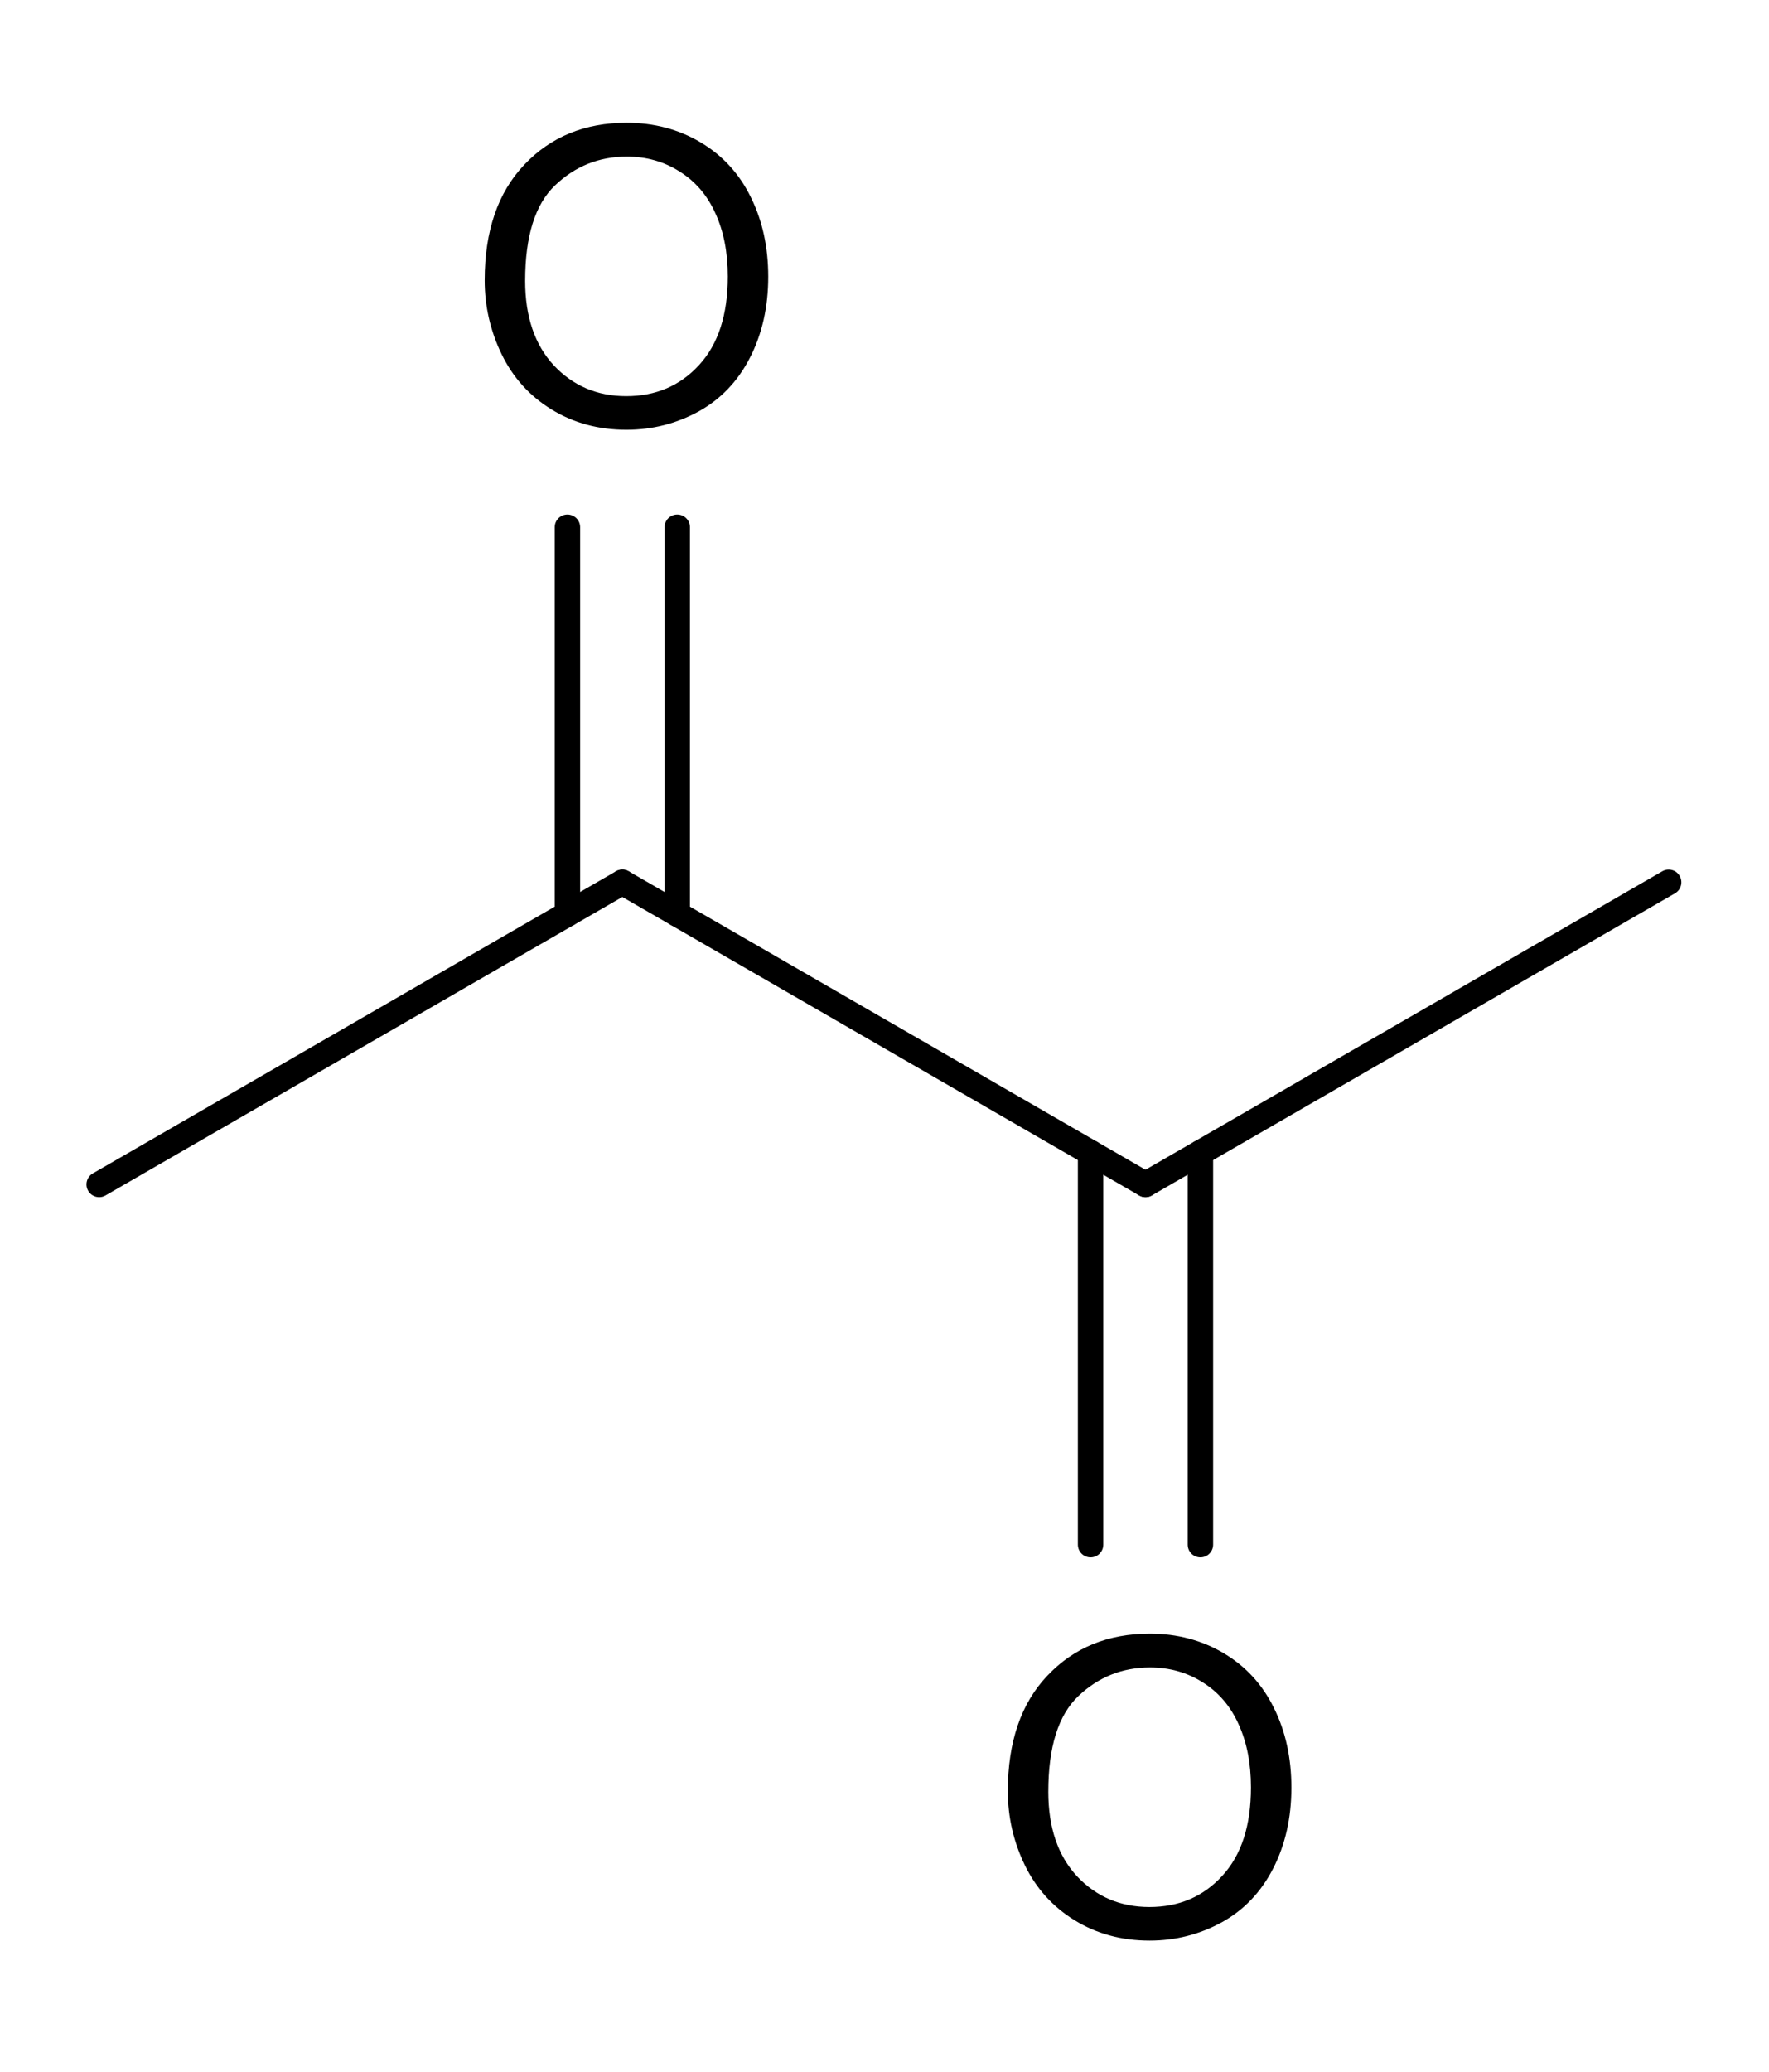<?xml version="1.0" encoding="UTF-8" standalone="no"?>
<svg
   xmlns:dc="http://purl.org/dc/elements/1.1/"
   xmlns:cc="http://creativecommons.org/ns#"
   xmlns:rdf="http://www.w3.org/1999/02/22-rdf-syntax-ns#"
   xmlns:svg="http://www.w3.org/2000/svg"
   xmlns="http://www.w3.org/2000/svg"
   fill-opacity="1"
   color-rendering="auto"
   color-interpolation="auto"
   text-rendering="auto"
   stroke="black"
   stroke-linecap="square"
   width="205"
   stroke-miterlimit="10"
   shape-rendering="auto"
   stroke-opacity="1"
   fill="black"
   stroke-dasharray="none"
   font-weight="normal"
   stroke-width="1"
   height="240"
   font-family="'Dialog'"
   font-style="normal"
   stroke-linejoin="miter"
   font-size="12px"
   stroke-dashoffset="0"
   image-rendering="auto"
   version="1.1"
   id="svg1819">
  <!--Generated by Marvin with Batik SVG Generator-->
  <defs
     id="genericDefs" />
  <g
     id="g1817">
    <defs
       id="1656106446382-defs1">
      <clipPath
         clipPathUnits="userSpaceOnUse"
         id="1656106446863-clipPath1">
        <path
           d="M0 0 L205 0 L205 240 L0 240 L0 0 Z"
           id="path1779" />
      </clipPath>
      <clipPath
         clipPathUnits="userSpaceOnUse"
         id="165610644612-clipPath1">
        <path
           d="M-53.848 -4.195 L151.152 -4.195 L151.152 235.805 L-53.848 235.805 L-53.848 -4.195 Z"
           id="path1782" />
      </clipPath>
      <clipPath
         clipPathUnits="userSpaceOnUse"
         id="1656106446911-clipPath1">
        <path
           d="M-114.474 -179.207 L90.526 -179.207 L90.526 60.793 L-114.474 60.793 L-114.474 -179.207 Z"
           id="path1785" />
      </clipPath>
    </defs>
    <g
       text-rendering="geometricPrecision"
       id="g1791">
      <path
         d="M10.758 135.926 L10.758 135.926 L71.383 100.924 C72.088 100.517 72.989 100.759 73.396 101.463 C73.802 102.168 73.561 103.069 72.856 103.476 L72.856 103.476 L12.231 138.478 C11.526 138.885 10.625 138.643 10.218 137.939 C9.812 137.234 10.053 136.333 10.758 135.926 Z"
         stroke="none"
         clip-path="url(#1656106446863-clipPath1)"
         id="path1789" />
    </g>
    <g
       text-rendering="geometricPrecision"
       id="g1795">
      <path
         d="M72.856 100.924 L72.856 100.924 L133.482 135.926 C134.187 136.333 134.428 137.234 134.021 137.939 C133.614 138.643 132.714 138.885 132.009 138.478 L132.009 138.478 L71.383 103.476 C70.679 103.069 70.437 102.168 70.844 101.463 C71.251 100.759 72.152 100.517 72.856 100.924 Z"
         stroke="none"
         clip-path="url(#1656106446863-clipPath1)"
         id="path1793" />
    </g>
    <g
       text-rendering="geometricPrecision"
       id="g1799">
      <path
         d="M132.009 135.926 L132.009 135.926 L192.635 100.924 C193.339 100.517 194.24 100.759 194.647 101.463 C195.054 102.168 194.812 103.069 194.108 103.476 L194.108 103.476 L133.482 138.478 C132.778 138.885 131.876 138.643 131.47 137.939 C131.063 137.234 131.304 136.333 132.009 135.926 Z"
         stroke="none"
         clip-path="url(#1656106446863-clipPath1)"
         id="path1797" />
    </g>
    <g
       text-rendering="geometricPrecision"
       id="g1803">
      <path
         d="M64.283 105.874 C64.283 106.688 64.942 107.347 65.756 107.347 C66.569 107.347 67.229 106.688 67.229 105.874 L67.229 61.072 C67.229 60.258 66.569 59.598 65.756 59.598 C64.942 59.598 64.283 60.258 64.283 61.072 ZM77.011 105.874 C77.011 106.688 77.67 107.347 78.484 107.347 C79.297 107.347 79.957 106.688 79.957 105.874 L79.957 61.072 C79.957 60.258 79.297 59.598 78.484 59.598 C77.67 59.598 77.011 60.258 77.011 61.072 Z"
         stroke="none"
         clip-path="url(#1656106446863-clipPath1)"
         id="path1801" />
    </g>
    <g
       text-rendering="geometricPrecision"
       id="g1807">
      <path
         d="M140.583 133.528 C140.583 132.714 139.923 132.055 139.11 132.055 C138.296 132.055 137.636 132.714 137.636 133.528 L137.636 178.928 C137.636 179.742 138.296 180.402 139.11 180.402 C139.923 180.402 140.583 179.742 140.583 178.928 ZM127.855 133.528 C127.855 132.714 127.195 132.055 126.382 132.055 C125.568 132.055 124.908 132.714 124.908 133.528 L124.908 178.928 C124.908 179.742 125.568 180.402 126.382 180.402 C127.195 180.402 127.855 179.742 127.855 178.928 Z"
         stroke="none"
         clip-path="url(#1656106446863-clipPath1)"
         id="path1805" />
    </g>
    <g
       text-rendering="geometricPrecision"
       font-size="48px"
       font-family="'Arial'"
       transform="translate(53.848,4.195)"
       id="g1811">
      <g
         aria-label="O"
         id="text1809"
         clip-path="url(#165610644612-clipPath1)"
         style="stroke:none">
        <path
           d="m 2.32,28.266 q 0,-8.555 4.594,-13.383 4.594,-4.852 11.859,-4.852 4.758,0 8.578,2.273 3.82,2.273 5.812,6.352 2.016,4.055 2.016,9.211 0,5.227 -2.109,9.352 -2.109,4.125 -5.977,6.258 -3.867,2.109 -8.344,2.109 -4.852,0 -8.672,-2.344 -3.82,-2.344 -5.789,-6.398 -1.969,-4.055 -1.969,-8.578 z m 4.688,0.07 q 0,6.211 3.328,9.797 3.352,3.562 8.391,3.562 5.133,0 8.438,-3.609 3.328,-3.609 3.328,-10.242 0,-4.195 -1.43,-7.312 -1.406,-3.141 -4.148,-4.852 -2.719,-1.734 -6.117,-1.734 -4.828,0 -8.32,3.328 -3.469,3.305 -3.469,11.062 z"
           style="stroke:none"
           id="path2659" />
      </g>
    </g>
    <g
       text-rendering="geometricPrecision"
       font-size="48px"
       font-family="'Arial'"
       transform="translate(114.474,179.207)"
       id="g1815">
      <g
         aria-label="O"
         id="text1813"
         clip-path="url(#1656106446911-clipPath1)"
         style="stroke:none">
        <path
           d="m 2.32,28.266 q 0,-8.555 4.594,-13.383 4.594,-4.852 11.859,-4.852 4.758,0 8.578,2.273 3.82,2.273 5.812,6.352 2.016,4.055 2.016,9.211 0,5.227 -2.109,9.352 -2.109,4.125 -5.977,6.258 -3.867,2.109 -8.344,2.109 -4.852,0 -8.672,-2.344 -3.82,-2.344 -5.789,-6.398 -1.969,-4.055 -1.969,-8.578 z m 4.688,0.07 q 0,6.211 3.328,9.797 3.352,3.562 8.391,3.562 5.133,0 8.438,-3.609 3.328,-3.609 3.328,-10.242 0,-4.195 -1.43,-7.312 -1.406,-3.141 -4.148,-4.852 -2.719,-1.734 -6.117,-1.734 -4.828,0 -8.32,3.328 -3.469,3.305 -3.469,11.062 z"
           style="stroke:none"
           id="path2662" />
      </g>
    </g>
  </g>
</svg>
